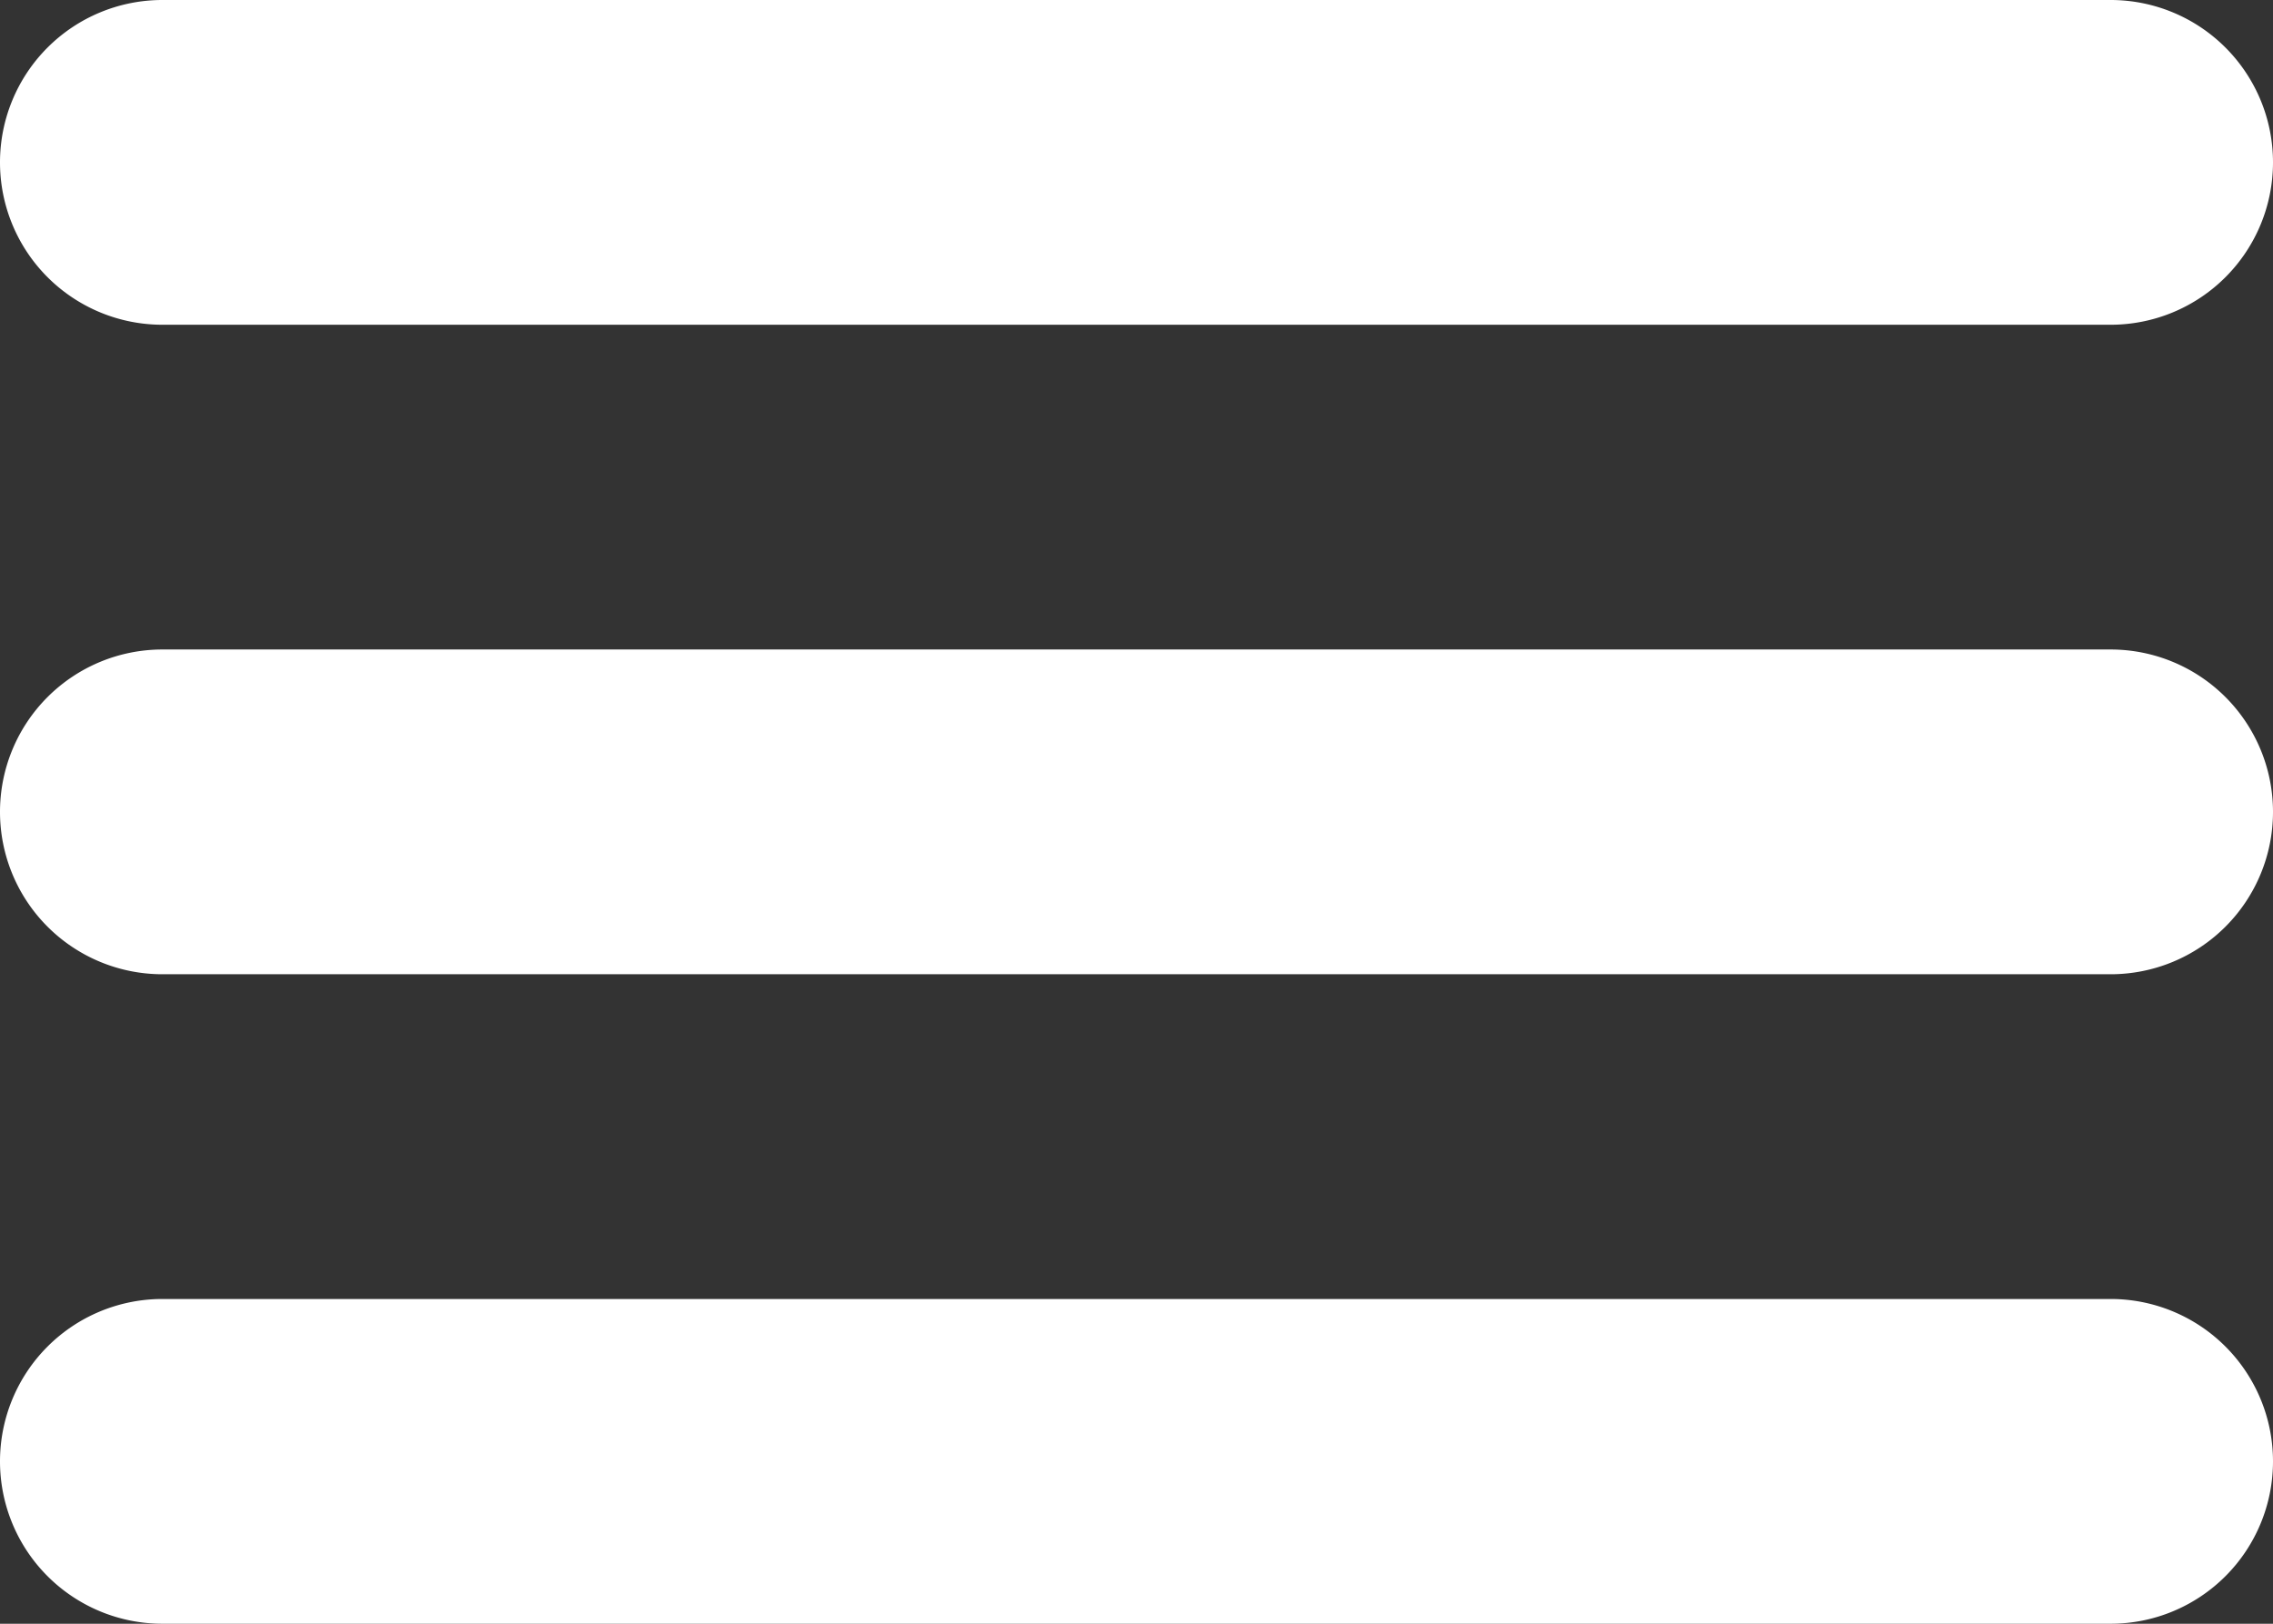 <svg xmlns="http://www.w3.org/2000/svg" width="28" height="20" version="1.1" viewBox="0 0 28 20"><rect x="0" y="0" width="28" height="20" fill="#333333" stroke="none"/><g id="Page-1" fill="none" fill-rule="evenodd" stroke="none" stroke-width="../1-2.html"><g id="1475943024_menu-alt" fill="#FFF"><path id="Shape" d="M2 4h24a2 2 0 0 0 0-4H2a2 2 0 0 0 0 4Zm24 4H2a2 2 0 0 0 0 4h24a2 2 0 0 0 0-4Zm0 8H2a2 2 0 0 0 0 4h24a2 2 0 0 0 0-4Z"/></g></g></svg>